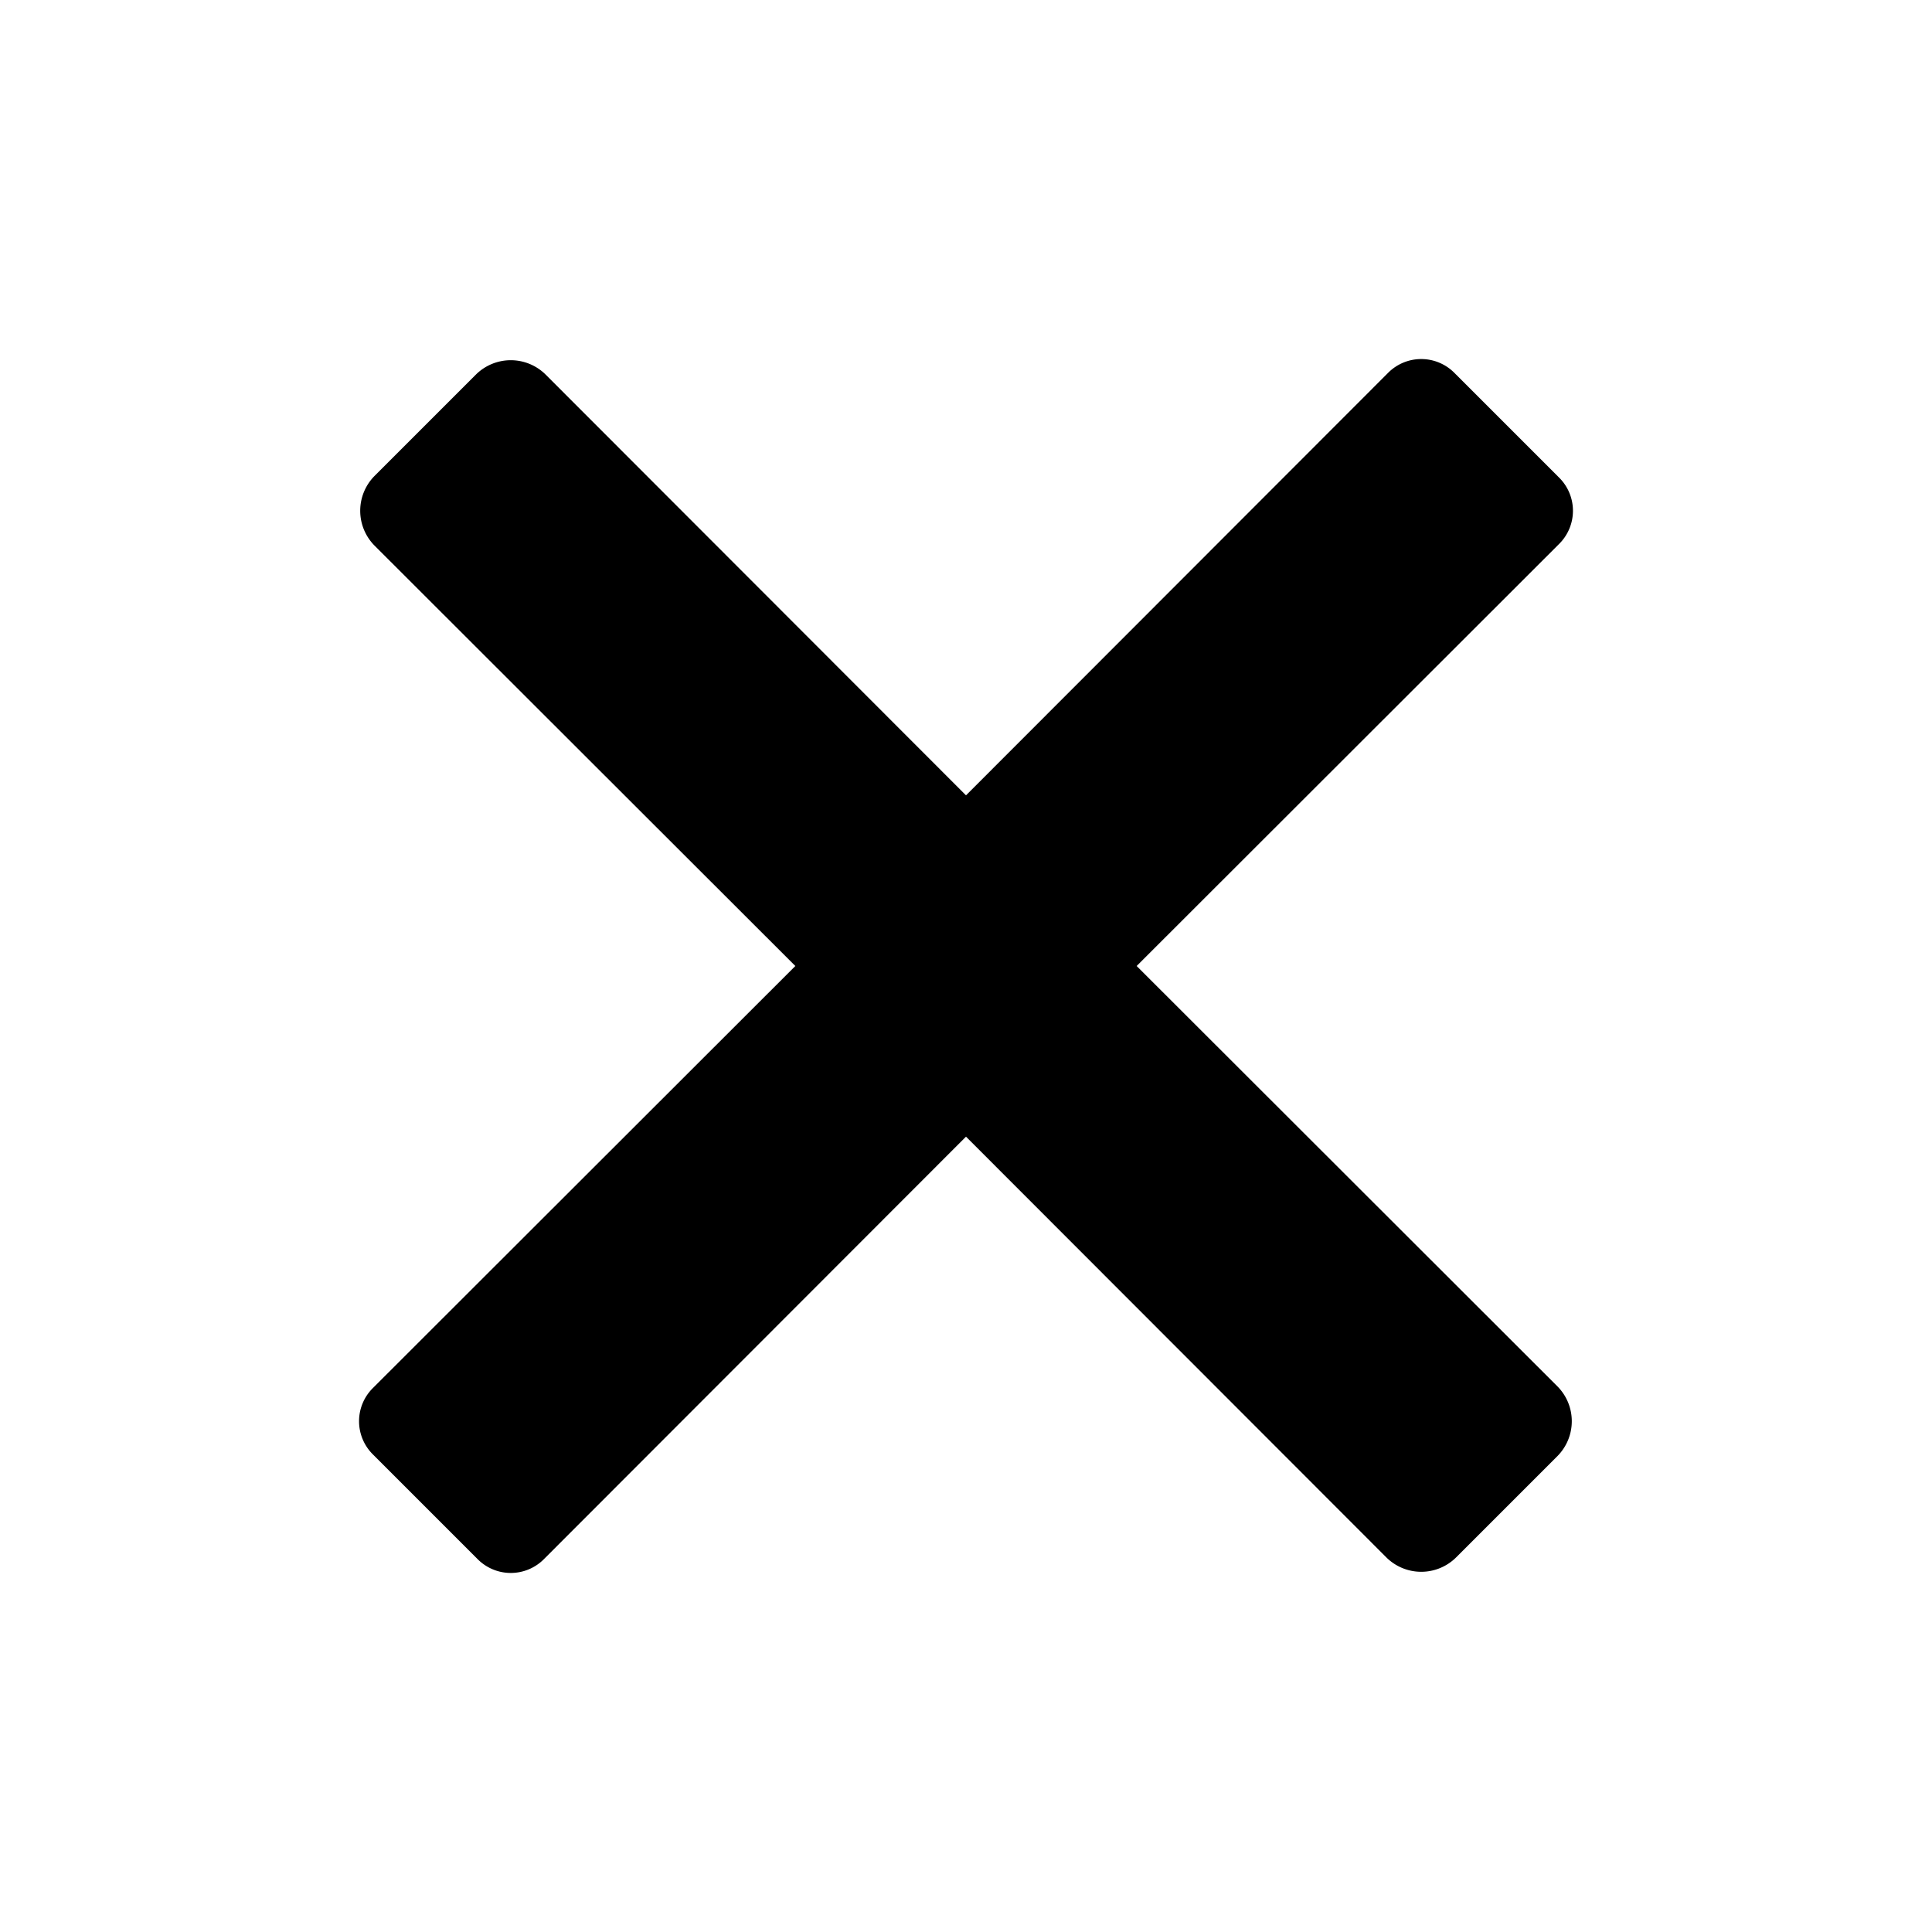 <svg id="Layer_1" data-name="Layer 1" xmlns="http://www.w3.org/2000/svg" viewBox="0 0 48 48"><path d="M28.24,24l10.5-10.49a1.16,1.16,0,0,0,0-1.64L36.13,9.26a1.16,1.16,0,0,0-1.64,0L24,19.76,13.55,9.3a1.23,1.23,0,0,0-1.72,0L9.3,11.83a1.23,1.23,0,0,0,0,1.72L19.76,24,9.26,34.49a1.16,1.16,0,0,0,0,1.64l2.61,2.61a1.16,1.16,0,0,0,1.64,0L24,28.24,34.45,38.7a1.23,1.23,0,0,0,1.72,0l2.53-2.53a1.23,1.23,0,0,0,0-1.72Z"/></svg>